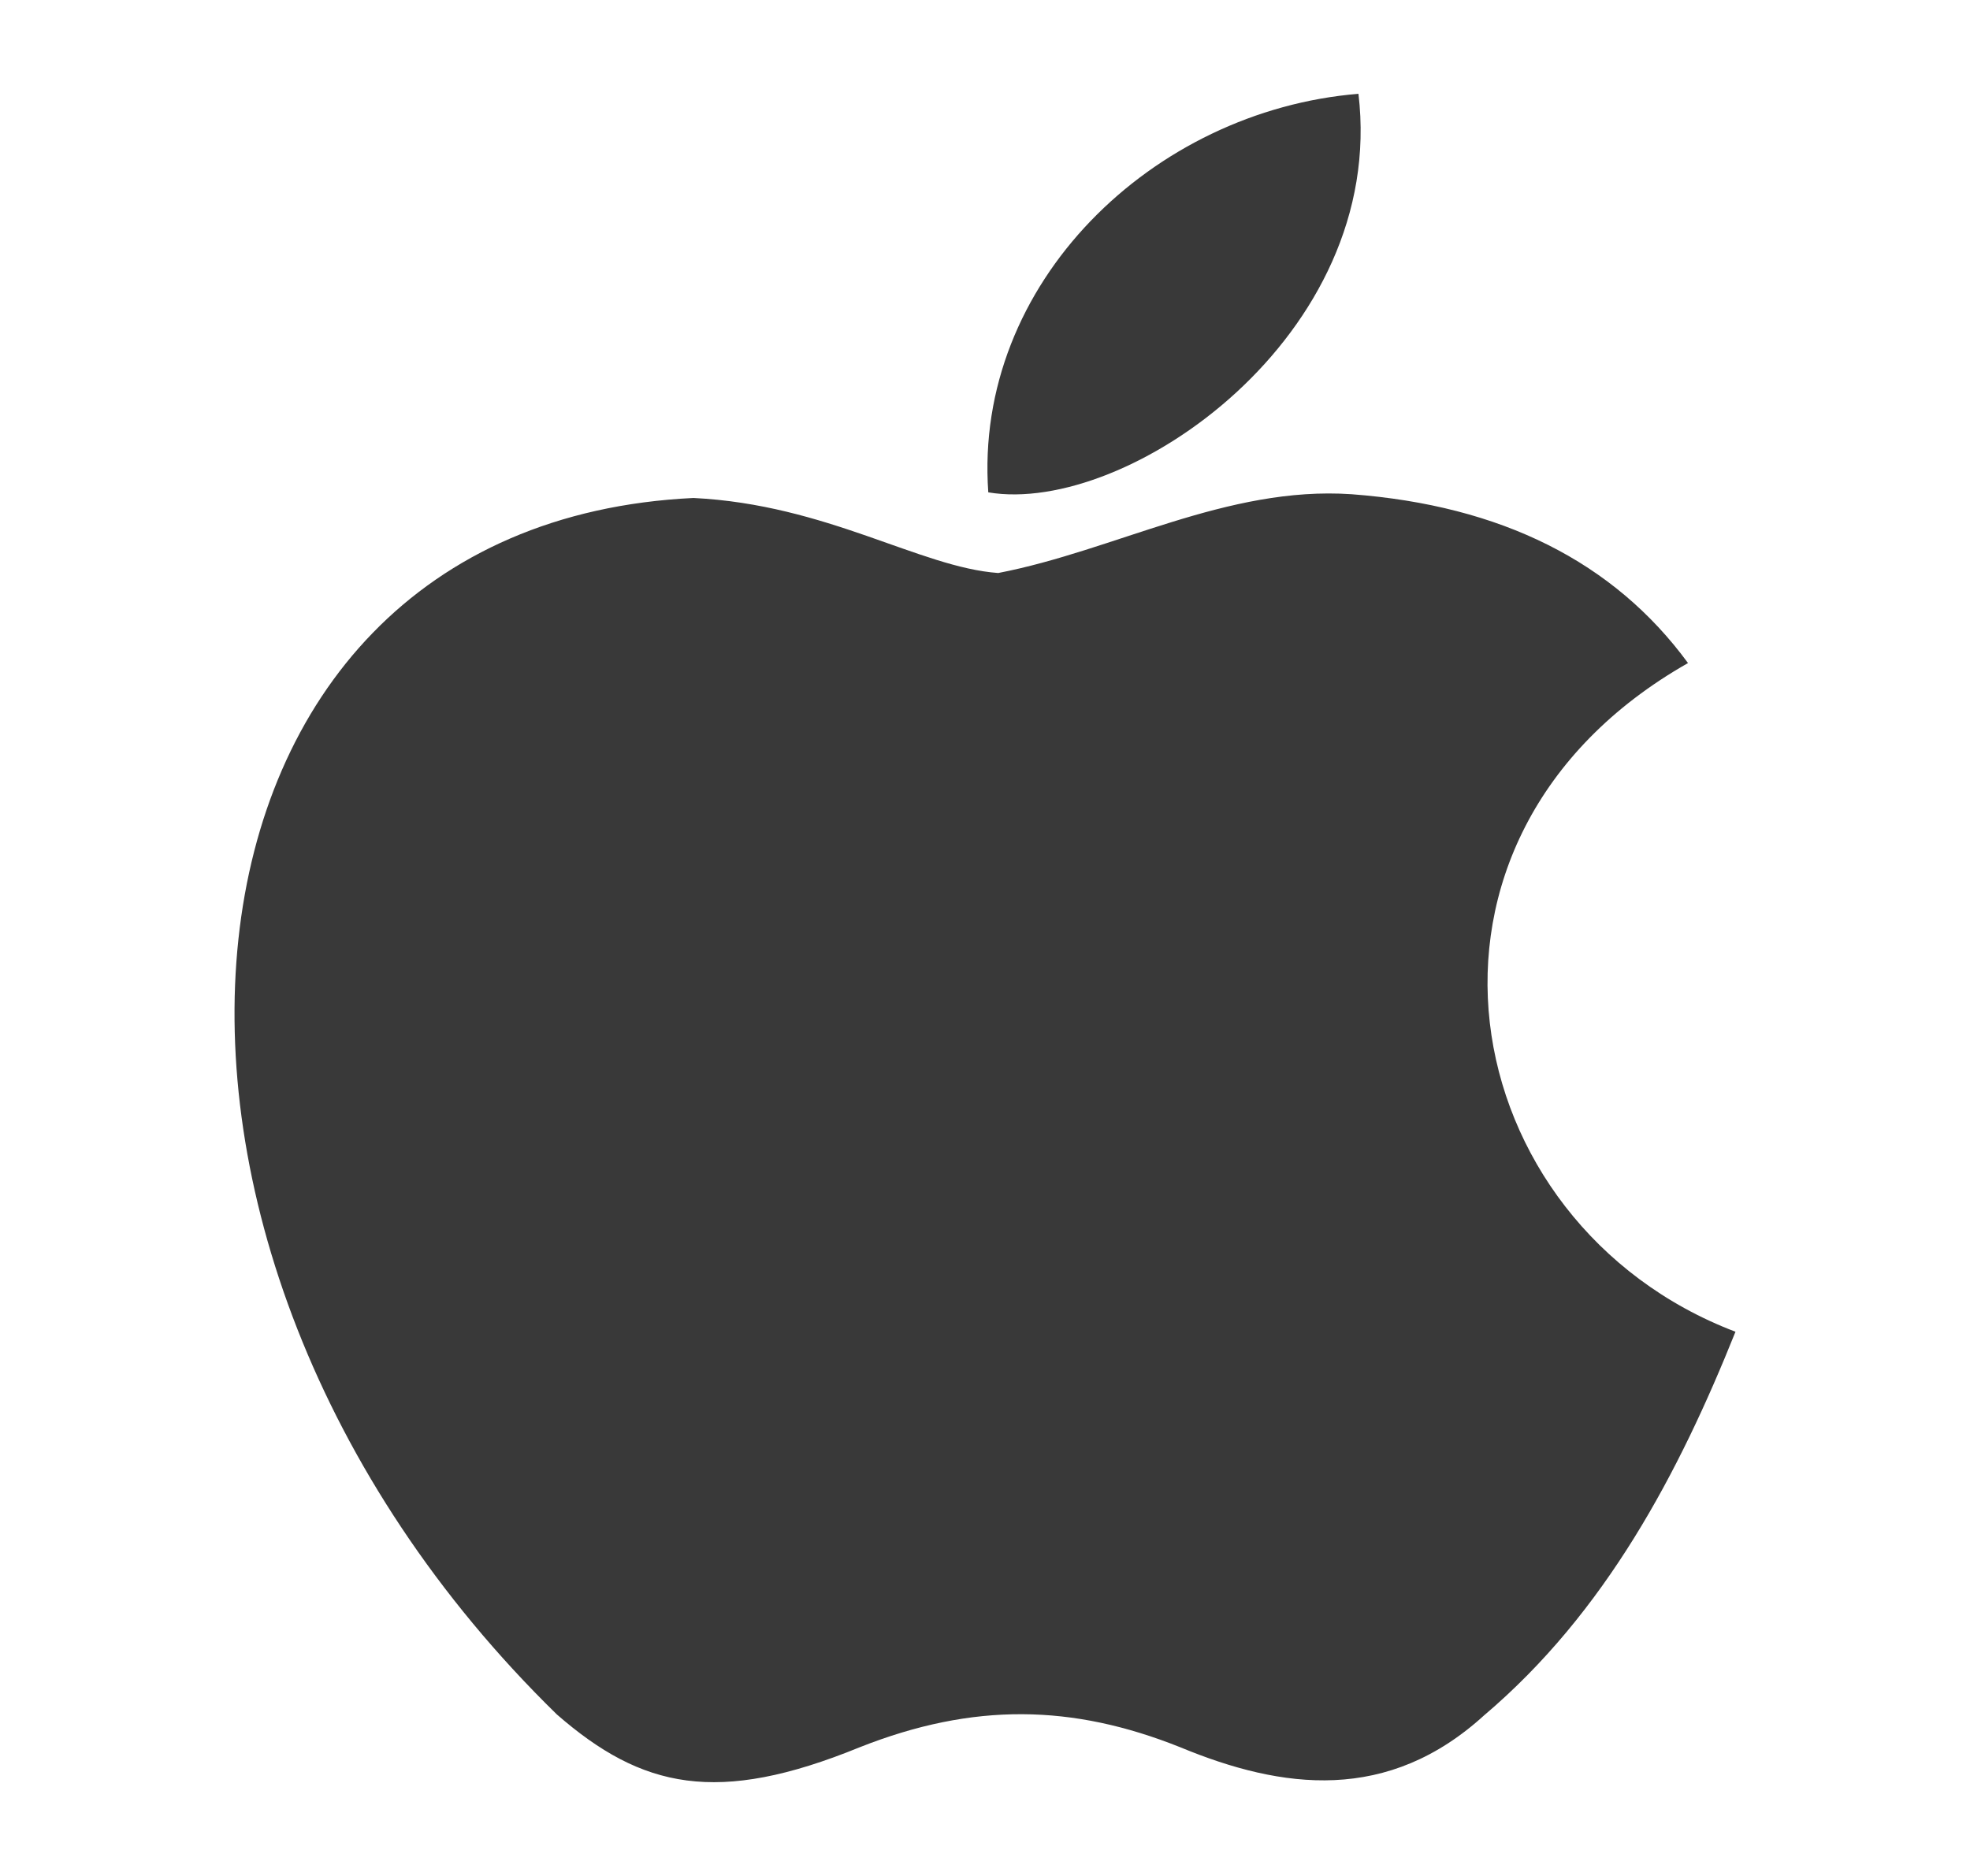 <svg width="21" height="20" viewBox="0 0 21 20" fill="none" xmlns="http://www.w3.org/2000/svg">
<path d="M15.831 18.278C14.797 19.228 13.668 19.078 12.582 18.628C11.432 18.168 10.377 18.148 9.164 18.628C7.645 19.248 6.843 19.068 5.936 18.278C0.788 13.248 1.547 5.589 7.392 5.309C8.816 5.379 9.807 6.049 10.641 6.109C11.886 5.869 13.078 5.179 14.407 5.269C16 5.389 17.203 5.989 17.994 7.069C14.702 8.939 15.483 13.049 18.5 14.198C17.899 15.698 17.118 17.188 15.82 18.288L15.831 18.278ZM10.535 5.249C10.377 3.02 12.287 1.18 14.481 1C14.787 3.58 12.012 5.499 10.535 5.249Z" fill="#393939"/>
</svg>
